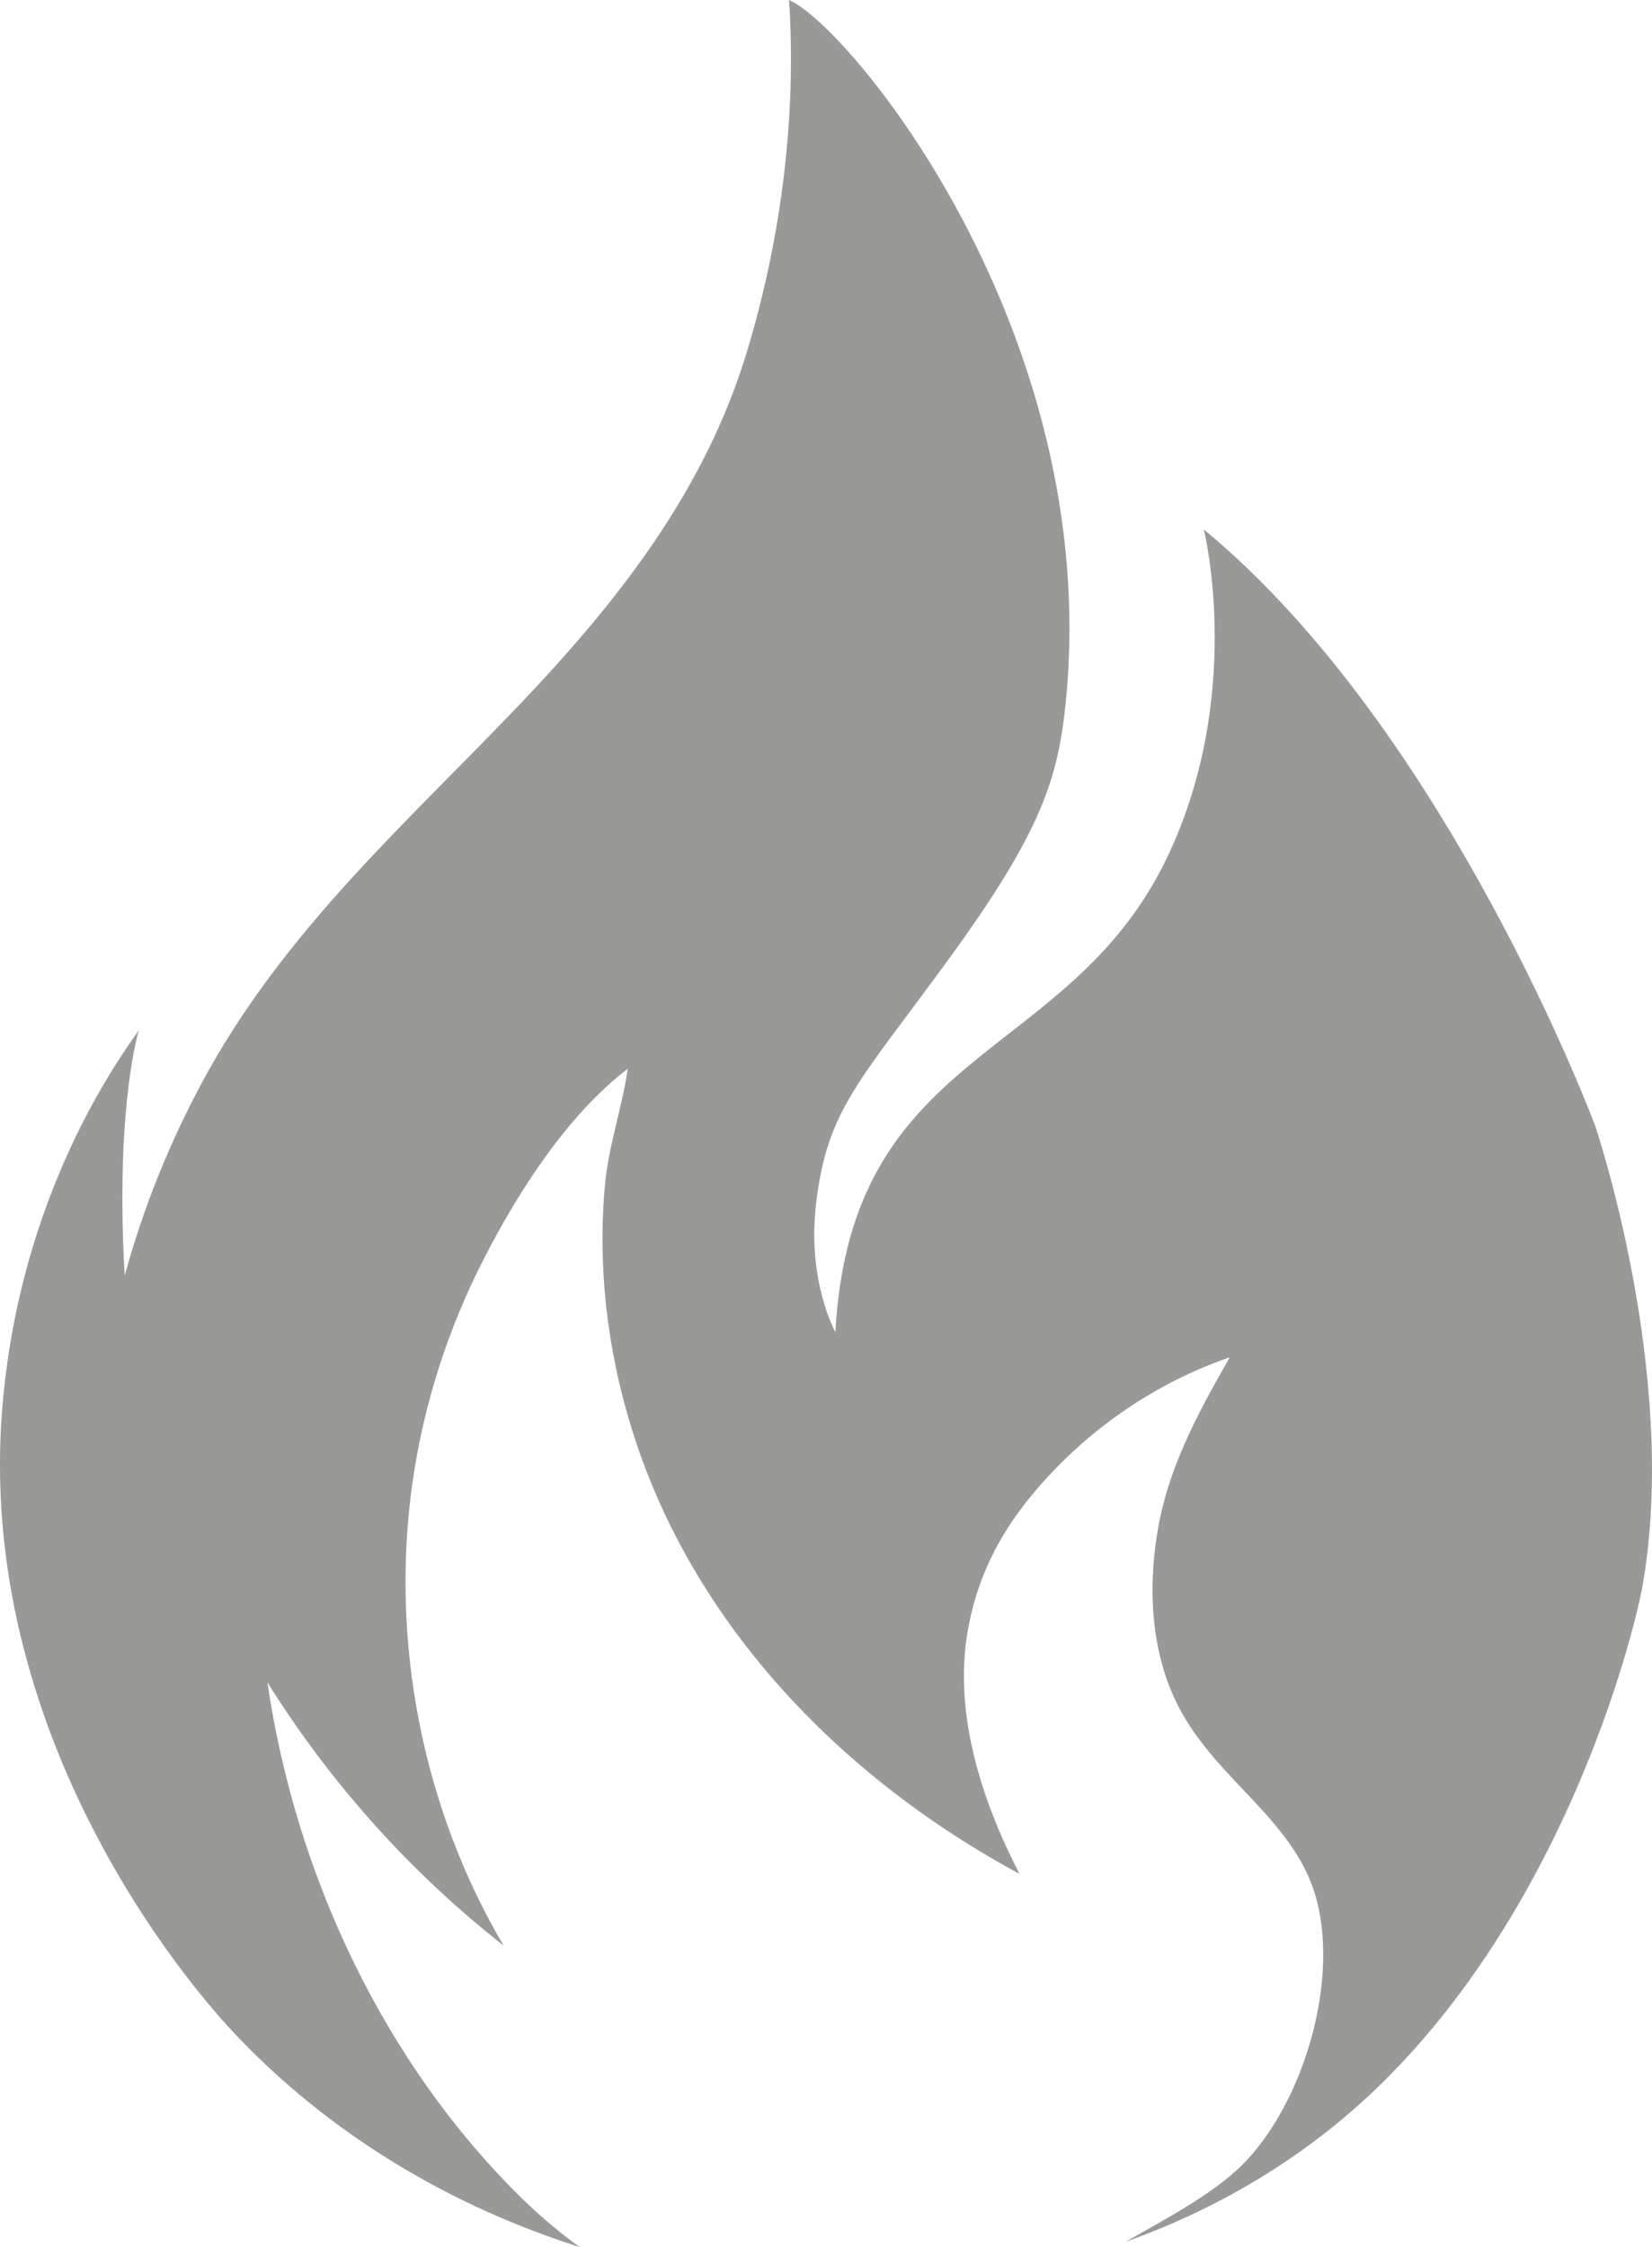 <?xml version="1.0" encoding="UTF-8" standalone="no"?><svg xmlns="http://www.w3.org/2000/svg" xmlns:xlink="http://www.w3.org/1999/xlink" fill="#999997" height="815.6" preserveAspectRatio="xMidYMid meet" version="1" viewBox="0.0 0.0 599.7 815.6" width="599.7" zoomAndPan="magnify"><defs><clipPath id="a"><path d="M 0 0 L 599.691 0 L 599.691 815.609 L 0 815.609 Z M 0 0"/></clipPath></defs><g><g clip-path="url(#a)" id="change1_1"><path d="M 596.457 574.504 C 594.938 583.395 588.664 609.738 575.359 642.02 C 570.078 654.855 563.68 668.641 556.027 682.641 C 542.863 706.699 526.012 731.395 504.715 753.07 C 477.562 780.73 444.582 800.863 408.676 813.684 C 421.055 806.512 439.895 796.848 451.008 785.723 C 472.367 764.371 485.836 721.398 478.184 690.445 C 470.949 661.176 442.188 646.871 428.047 619.898 C 417.875 600.488 416.559 577.062 420.293 555.281 C 424.047 533.488 433.773 514.738 446.395 492.68 C 418.484 502.258 393.156 519.969 374.051 543.309 C 362.305 557.664 354.473 573.465 351.281 592.051 C 346.137 622.051 356.262 653.32 370.082 680.156 C 319.277 652.75 274.086 612.004 246.398 559.715 C 232.465 533.375 223.34 504.172 220.059 474.258 C 218.449 459.598 218.246 444.762 219.617 430.078 C 220.961 415.609 225.875 401.949 227.879 387.926 C 206.059 404.637 188.449 432.016 175.805 456.609 C 162.777 481.898 153.832 509.52 149.766 537.938 C 141.508 595.734 153.43 656.449 182.809 706.168 C 149.211 679.863 120.043 647.379 97.074 610.648 C 107.602 682.398 140.633 749.902 188.953 797.453 C 194.77 803.168 200.93 808.488 207.391 813.379 C 208.391 814.141 209.402 814.887 210.418 815.609 C 163.094 800.57 119.18 774.383 84.617 737.539 C 83.719 736.59 82.121 734.863 79.98 732.418 C 73.961 725.551 63.625 712.996 52.336 695.738 C 25.98 655.438 -5.543 589.566 0.832 511.102 C 7.168 433.094 43.504 383.871 50.395 373.949 C 50.395 373.949 42.238 399.898 45 458.051 C 45.074 459.699 45.188 461.32 45.301 462.941 C 51.941 438.504 61.508 414.949 73.277 393.004 C 103.129 337.461 148.055 298.438 189.84 254.445 C 223.859 218.617 255.406 178.77 270.738 128.965 C 282.902 89.434 288.855 46.18 286.691 4.418 C 286.613 2.949 286.539 1.469 286.41 -0.004 C 308.445 9.488 400.074 120.527 386.945 254.258 C 384.184 282.297 378.355 301.477 344.441 348.066 C 311.863 392.852 300.348 402.48 296.27 436.703 C 292.887 465.148 303.262 483.492 303.262 483.492 C 308.863 379.98 387.199 385.91 423.105 312.41 C 451.844 253.609 437.336 193.16 436.969 192.148 C 525.594 265.242 579.074 408.629 579.074 408.629 C 579.074 408.629 609.457 498.152 596.457 574.504"/></g></g></svg>